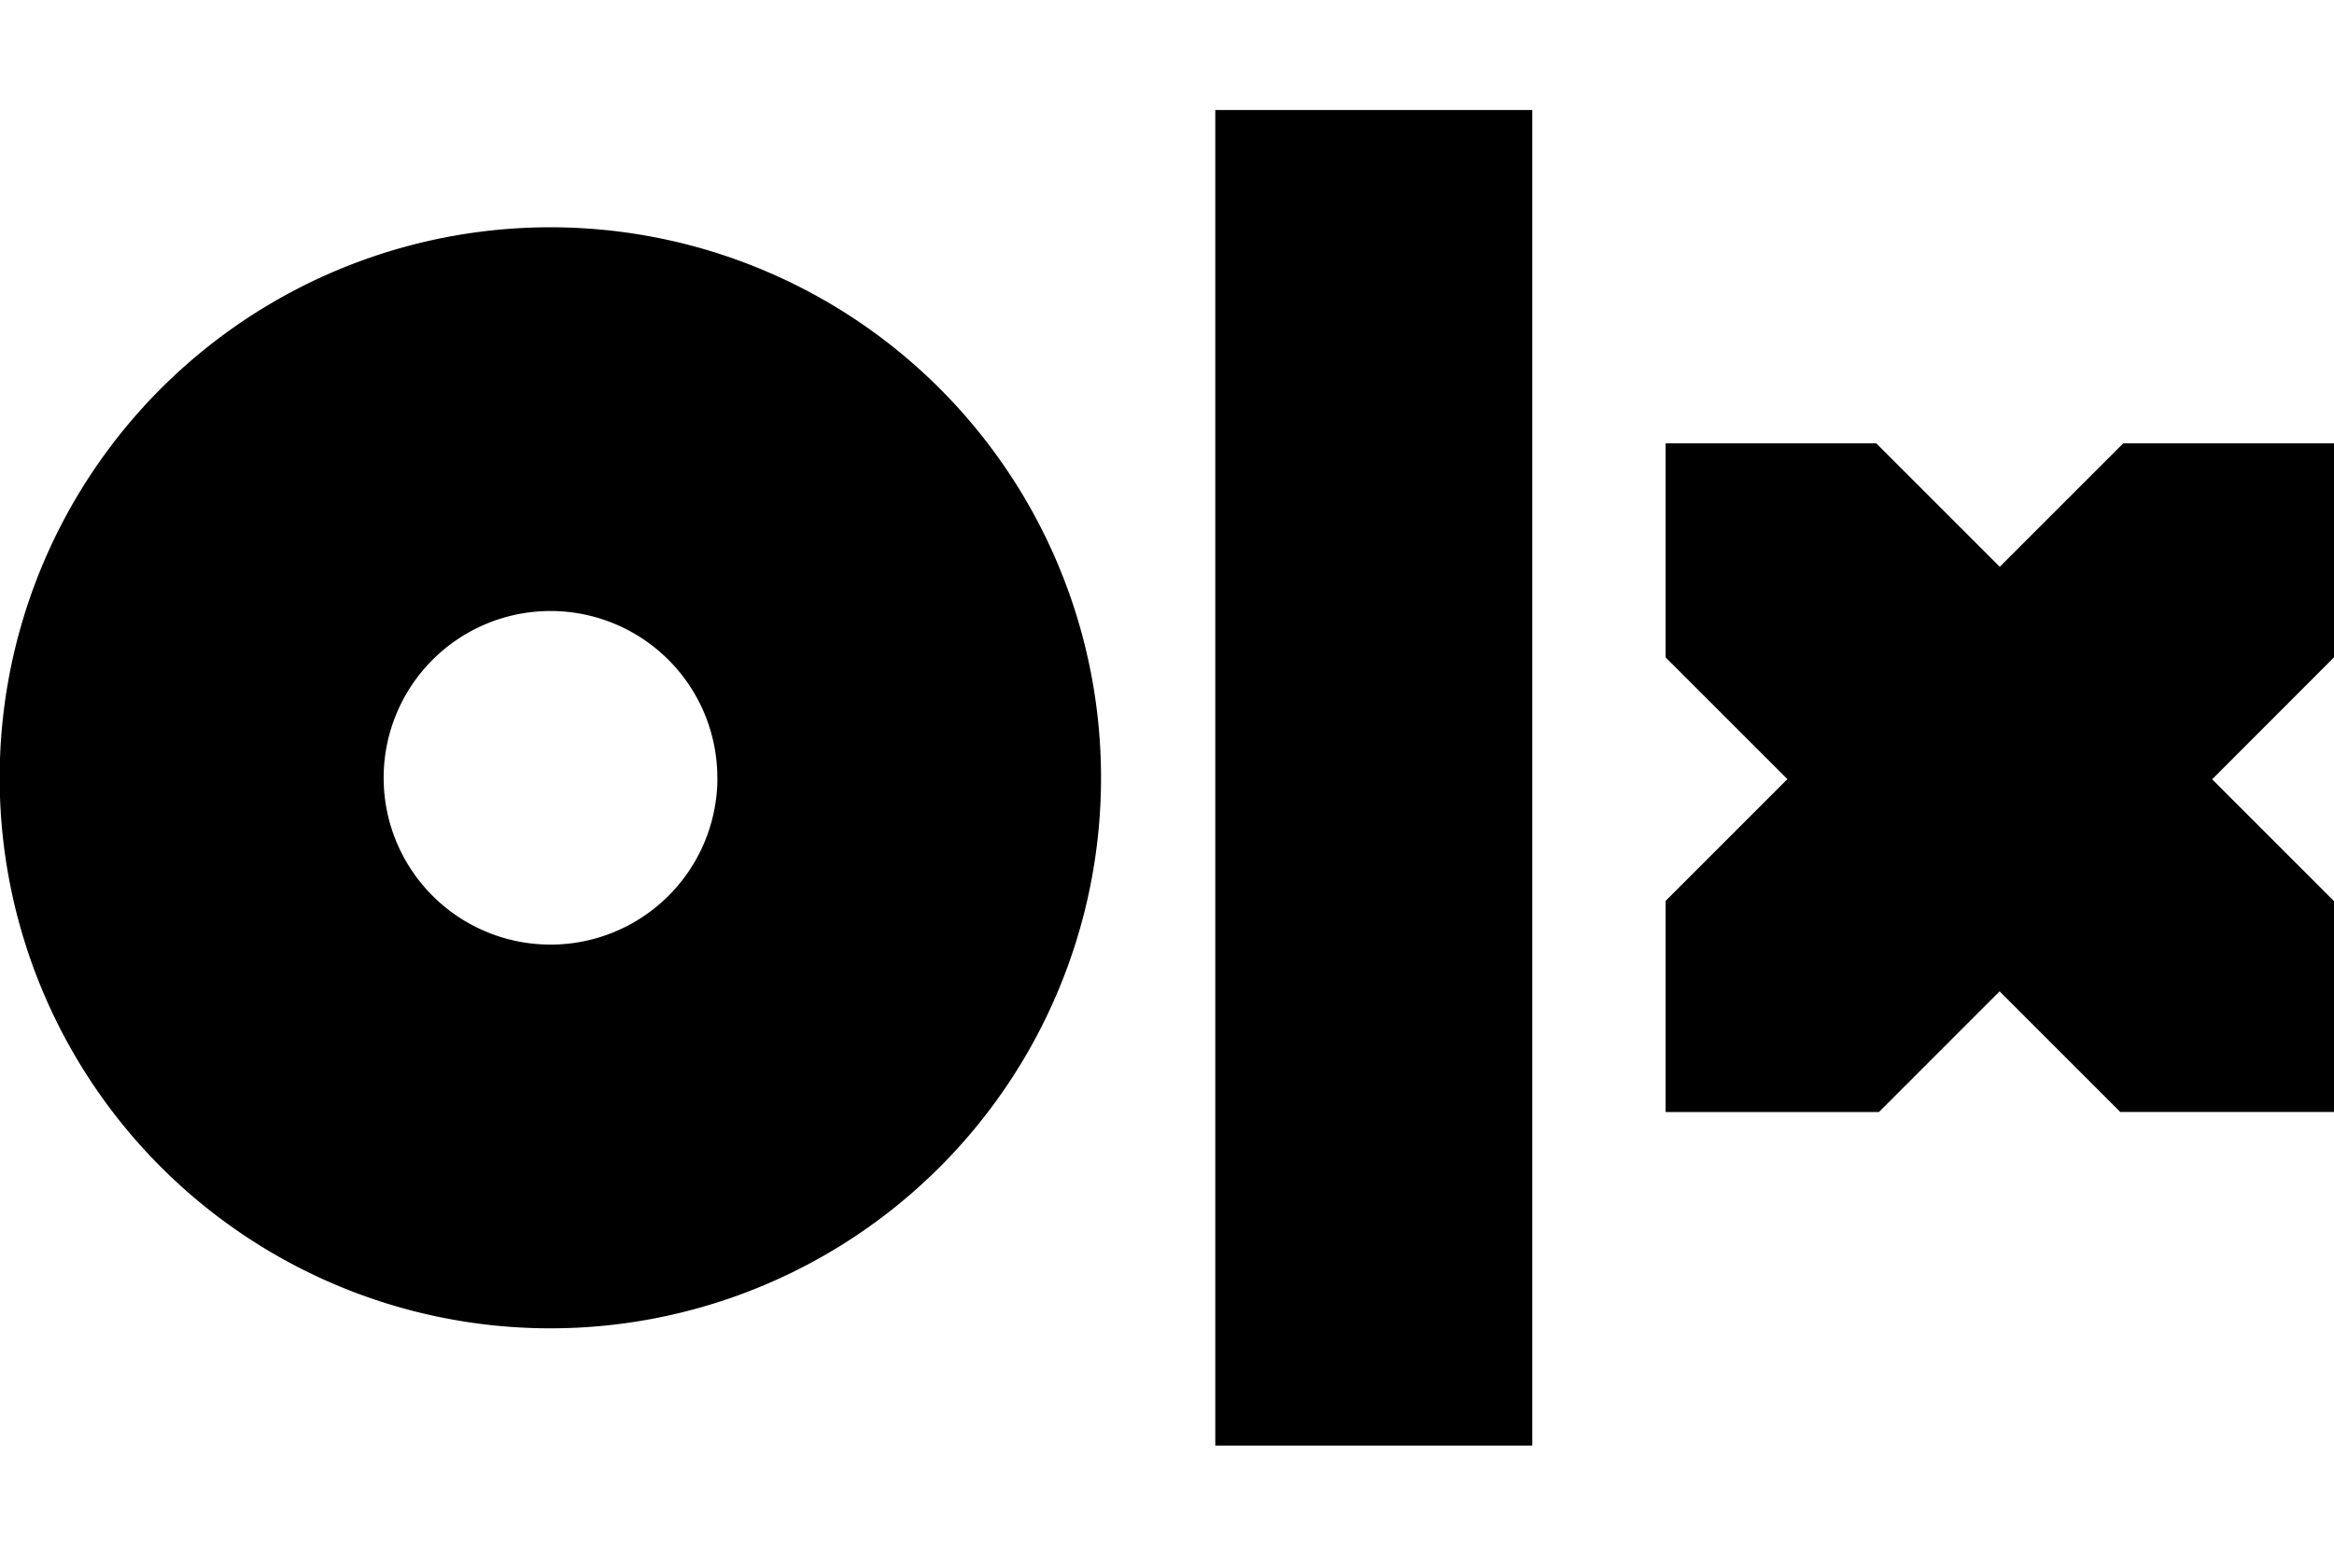 <svg xmlns="http://www.w3.org/2000/svg" width="64" height="43" viewBox="0 0 64 43"><defs>.a,.c{fill:#23e5db;}.a{stroke:rgba(0,0,0,0);}.b{clip-path:url(#a);}<rect width="64" height="43"></rect></defs><g><path d="M48.944,43.559H40.252V6.926h8.692ZM37.119,25.243a15.1,15.1,0,1,1-15.1-15.1A15.1,15.1,0,0,1,37.119,25.243Zm-10.521,0a4.575,4.575,0,1,0-4.575,4.575A4.575,4.575,0,0,0,26.6,25.243Zm44.331-9.174H65.149l-3.386,3.386-3.386-3.386H52.6v5.87l3.34,3.34L52.6,28.62v5.79H58.45L61.759,31.1l3.308,3.308h5.861V28.625l-3.341-3.341,3.341-3.345Z" transform="translate(-6.928 -3.909)"></path></g></svg>